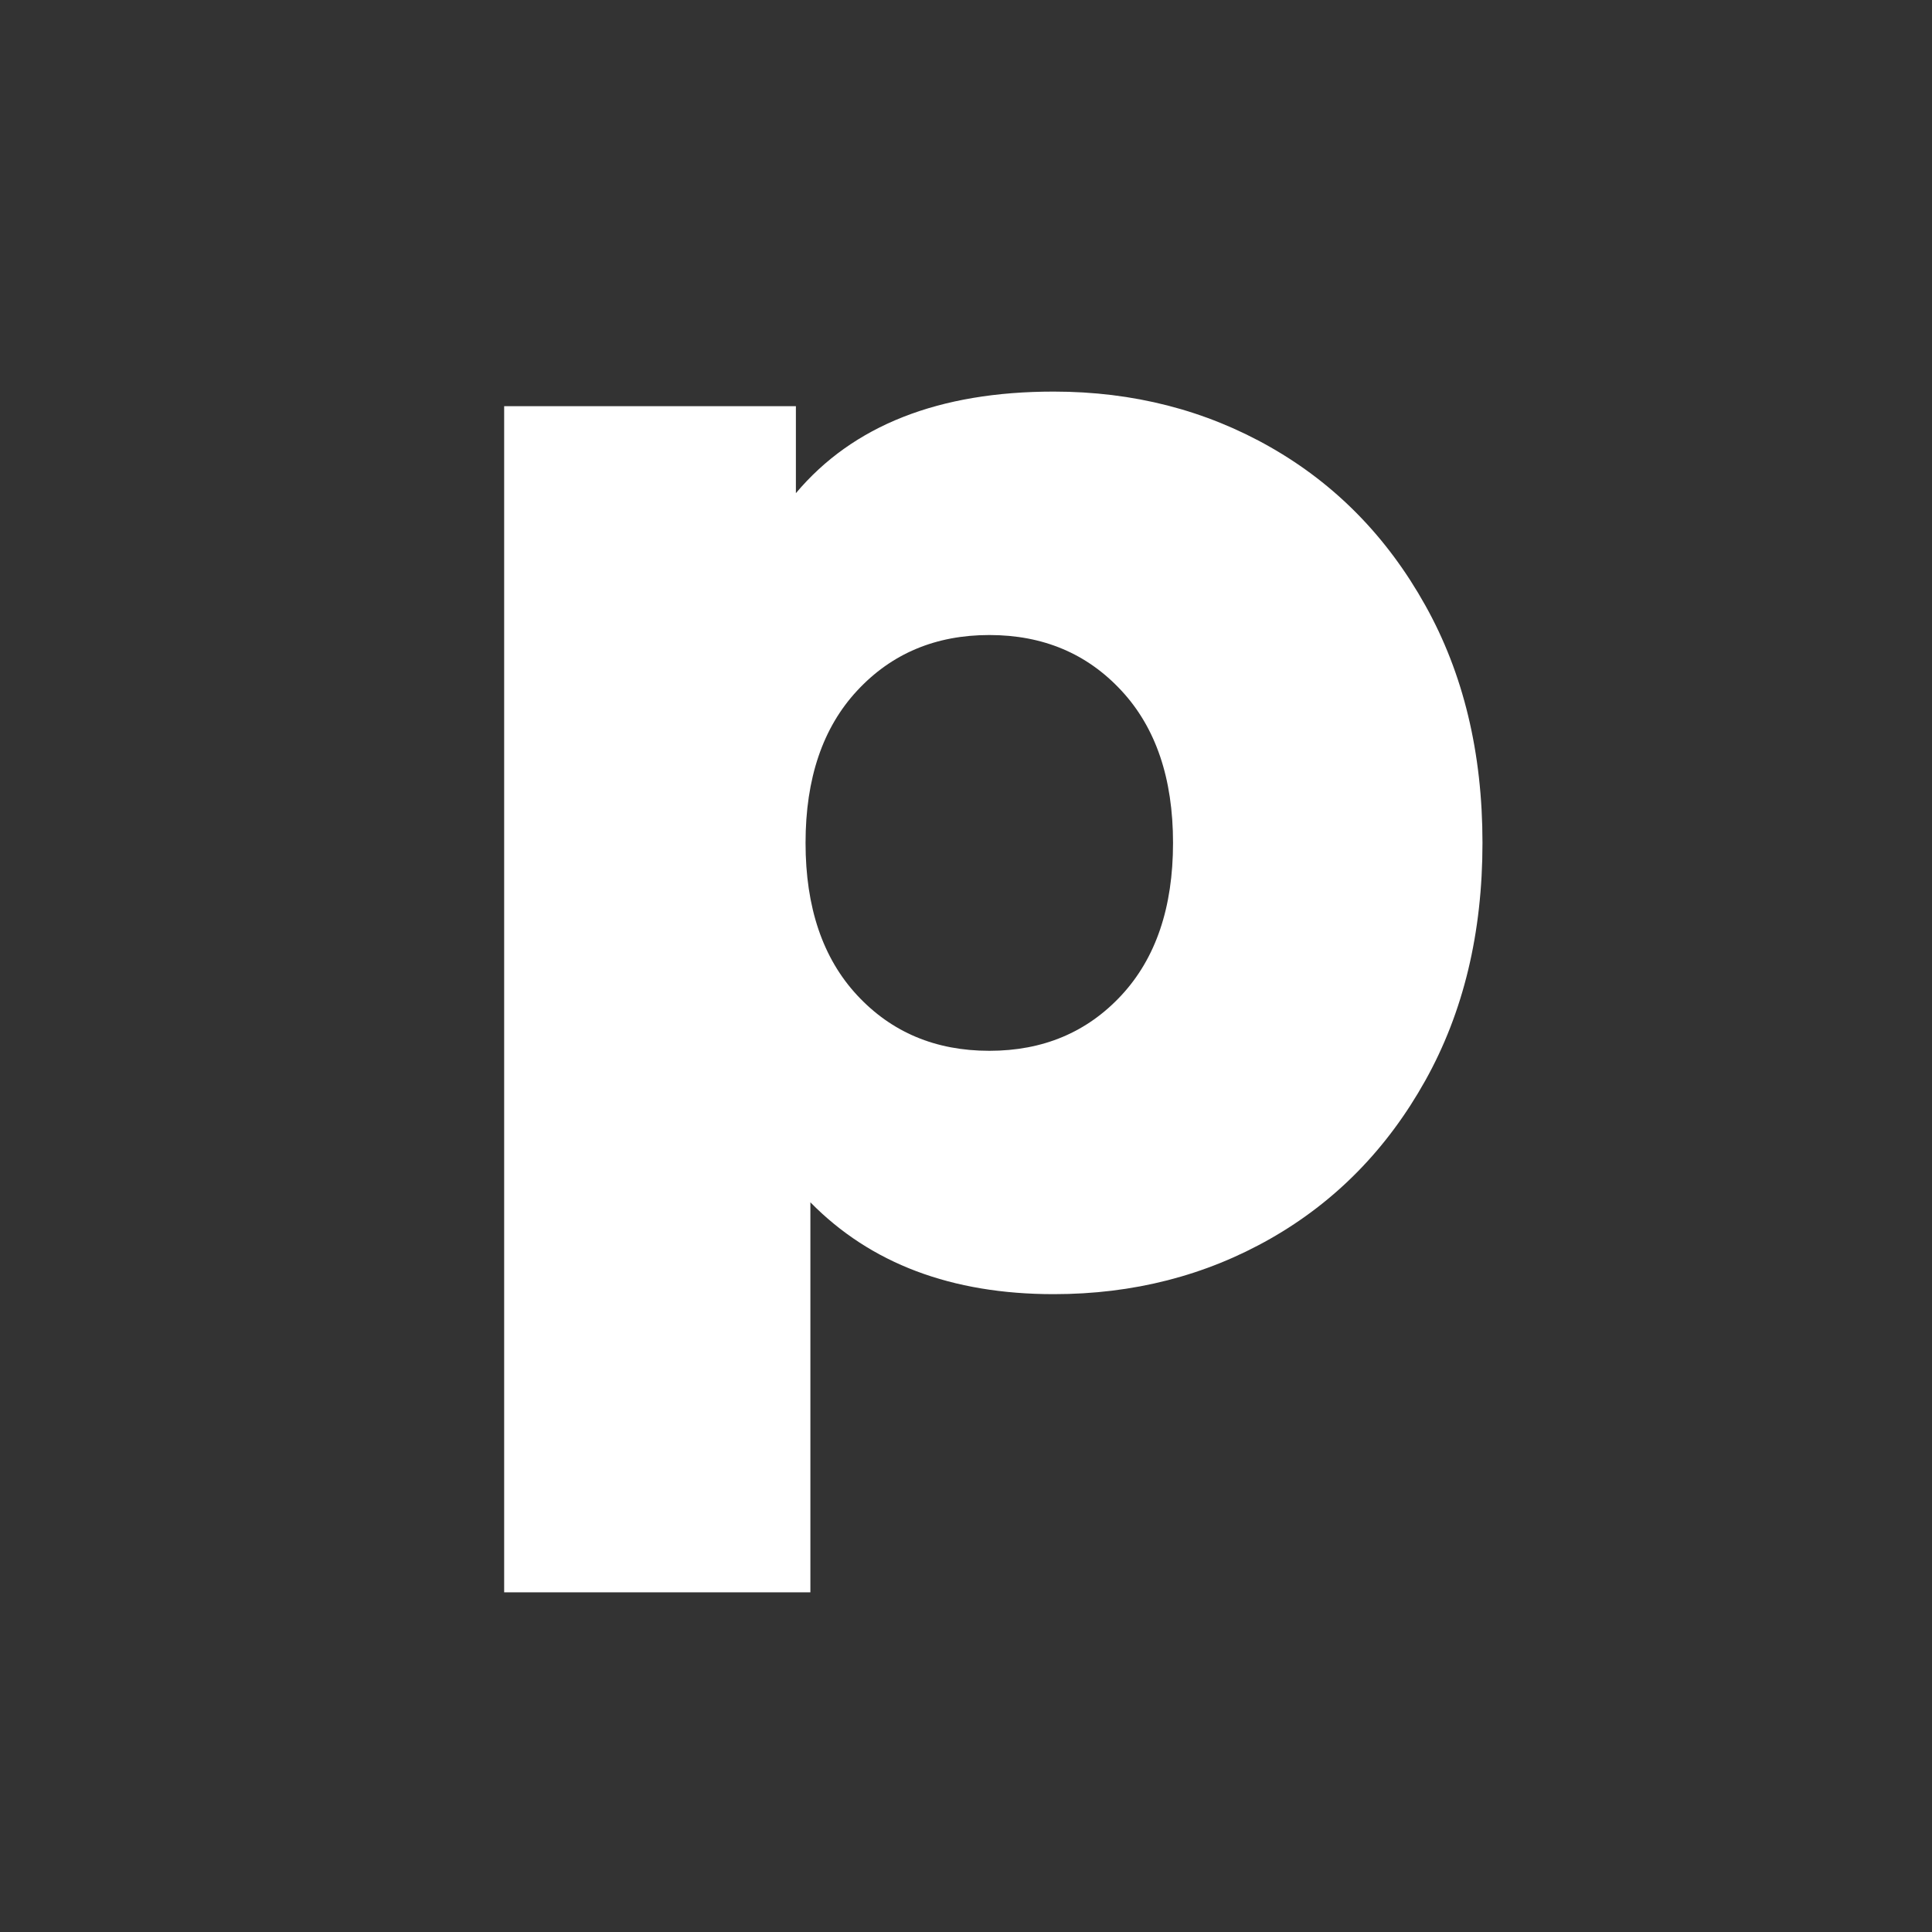 <svg xmlns="http://www.w3.org/2000/svg" xmlns:xlink="http://www.w3.org/1999/xlink" width="500" zoomAndPan="magnify" viewBox="0 0 375 375" height="500" preserveAspectRatio="xMidYMid meet" version="1.0"><rect x="0" y="0" width="375" height="375" fill="#333333" stroke="none"/><defs><g/><clipPath id="6998491933"><rect x="0" width="220" y="0" height="328"/></clipPath></defs><g transform="matrix(1, 0, 0, 1, 78, 0)"><g clip-path="url(#6998491933)"><g fill="#ffffff" fill-opacity="1"><g transform="translate(0.779, 248.383)"><g><path d="M 125.75 -172.375 C 141.188 -172.375 155.211 -168.773 167.828 -161.578 C 180.453 -154.379 190.461 -144.156 197.859 -130.906 C 205.266 -117.664 208.969 -102.289 208.969 -84.781 C 208.969 -67.258 205.266 -51.875 197.859 -38.625 C 190.461 -25.383 180.453 -15.164 167.828 -7.969 C 155.211 -0.781 141.188 2.812 125.75 2.812 C 105.938 2.812 90.191 -3.129 78.516 -15.016 L 78.516 60.688 L 19.078 60.688 L 19.078 -169.547 L 75.703 -169.547 L 75.703 -152.656 C 86.754 -165.801 103.438 -172.375 125.75 -172.375 Z M 113.25 -44.422 C 123.676 -44.422 132.223 -48.016 138.891 -55.203 C 145.566 -62.398 148.906 -72.258 148.906 -84.781 C 148.906 -97.289 145.566 -107.141 138.891 -114.328 C 132.223 -121.523 123.676 -125.125 113.25 -125.125 C 102.82 -125.125 94.27 -121.523 87.594 -114.328 C 80.914 -107.141 77.578 -97.289 77.578 -84.781 C 77.578 -72.258 80.914 -62.398 87.594 -55.203 C 94.27 -48.016 102.82 -44.422 113.25 -44.422 Z M 113.25 -44.422 "/></g></g></g></g></g></svg>